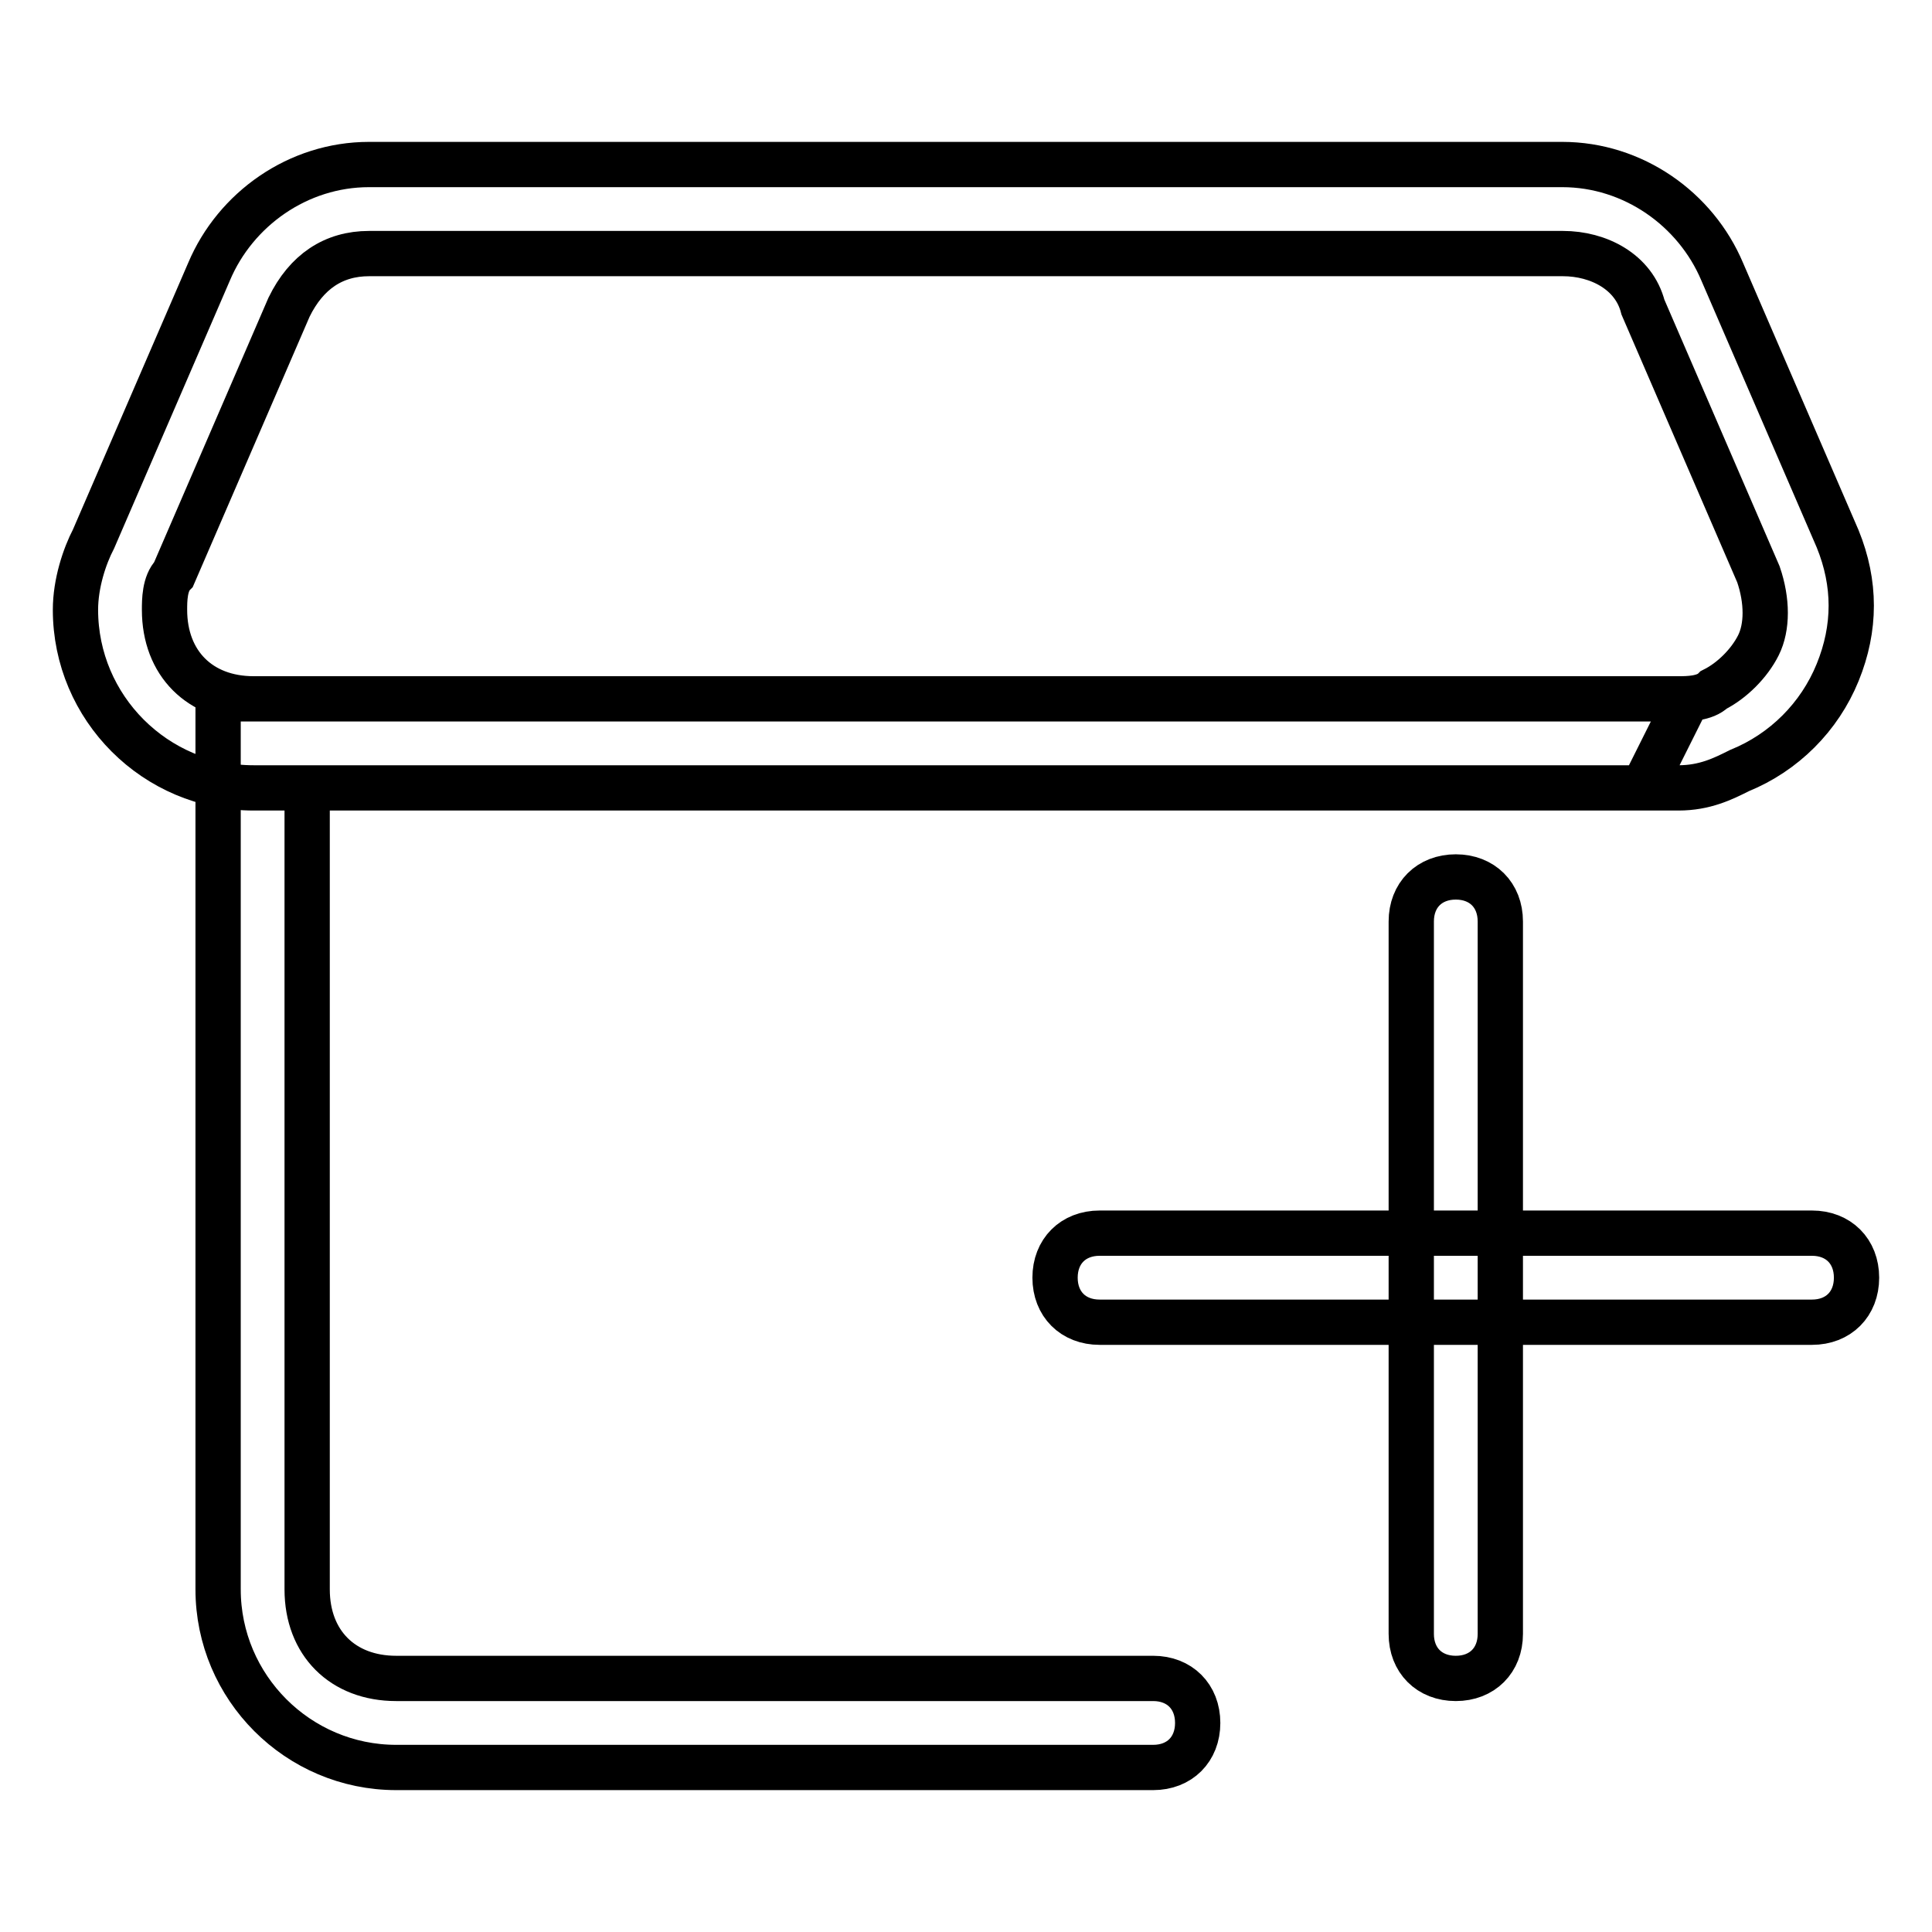 <?xml version="1.0" encoding="utf-8"?>
<!-- Svg Vector Icons : http://www.onlinewebfonts.com/icon -->
<!DOCTYPE svg PUBLIC "-//W3C//DTD SVG 1.1//EN" "http://www.w3.org/Graphics/SVG/1.1/DTD/svg11.dtd">
<svg version="1.1" xmlns="http://www.w3.org/2000/svg" xmlns:xlink="http://www.w3.org/1999/xlink" x="0px" y="0px" viewBox="0 0 256 256" enable-background="new 0 0 256 256" xml:space="preserve">
<g> <path stroke-width="6" fill-opacity="0" stroke="#000000"  d="M222.4,104.4H33.6c-13,0-23.6-10.6-23.6-23.6c0-3.5,1.2-7.1,2.4-9.4L27.7,36c3.5-8.3,11.8-14.2,21.2-14.2 h158.1c9.4,0,17.7,5.9,21.2,14.2l15.3,35.4c2.4,5.9,2.4,11.8,0,17.7c-2.4,5.9-7.1,10.6-13,13C228.3,103.2,225.9,104.4,222.4,104.4 L222.4,104.4z M48.9,33.6c-4.7,0-8.3,2.4-10.6,7.1L23,76.1c-1.2,1.2-1.2,3.5-1.2,4.7c0,7.1,4.7,11.8,11.8,11.8h188.8 c1.2,0,3.5,0,4.7-1.2c2.4-1.2,4.7-3.5,5.9-5.9c1.2-2.4,1.2-5.9,0-9.4l-15.3-35.4c-1.2-4.7-5.9-7.1-10.6-7.1H48.9z M240.1,175.2 h-94.4c-3.5,0-5.9-2.4-5.9-5.9s2.4-5.9,5.9-5.9h94.4c3.5,0,5.9,2.4,5.9,5.9S243.6,175.2,240.1,175.2z M192.9,222.4 c-3.5,0-5.9-2.4-5.9-5.9v-94.4c0-3.5,2.4-5.9,5.9-5.9s5.9,2.4,5.9,5.9v94.4C198.8,220,196.4,222.4,192.9,222.4z M40.7,104.4h177 l5.9-11.8H28.9v118c0,13,10.6,23.6,23.6,23.6h100.3c3.5,0,5.9-2.4,5.9-5.9s-2.4-5.9-5.9-5.9H52.5c-7.1,0-11.8-4.7-11.8-11.8V104.4z "/></g>
</svg>